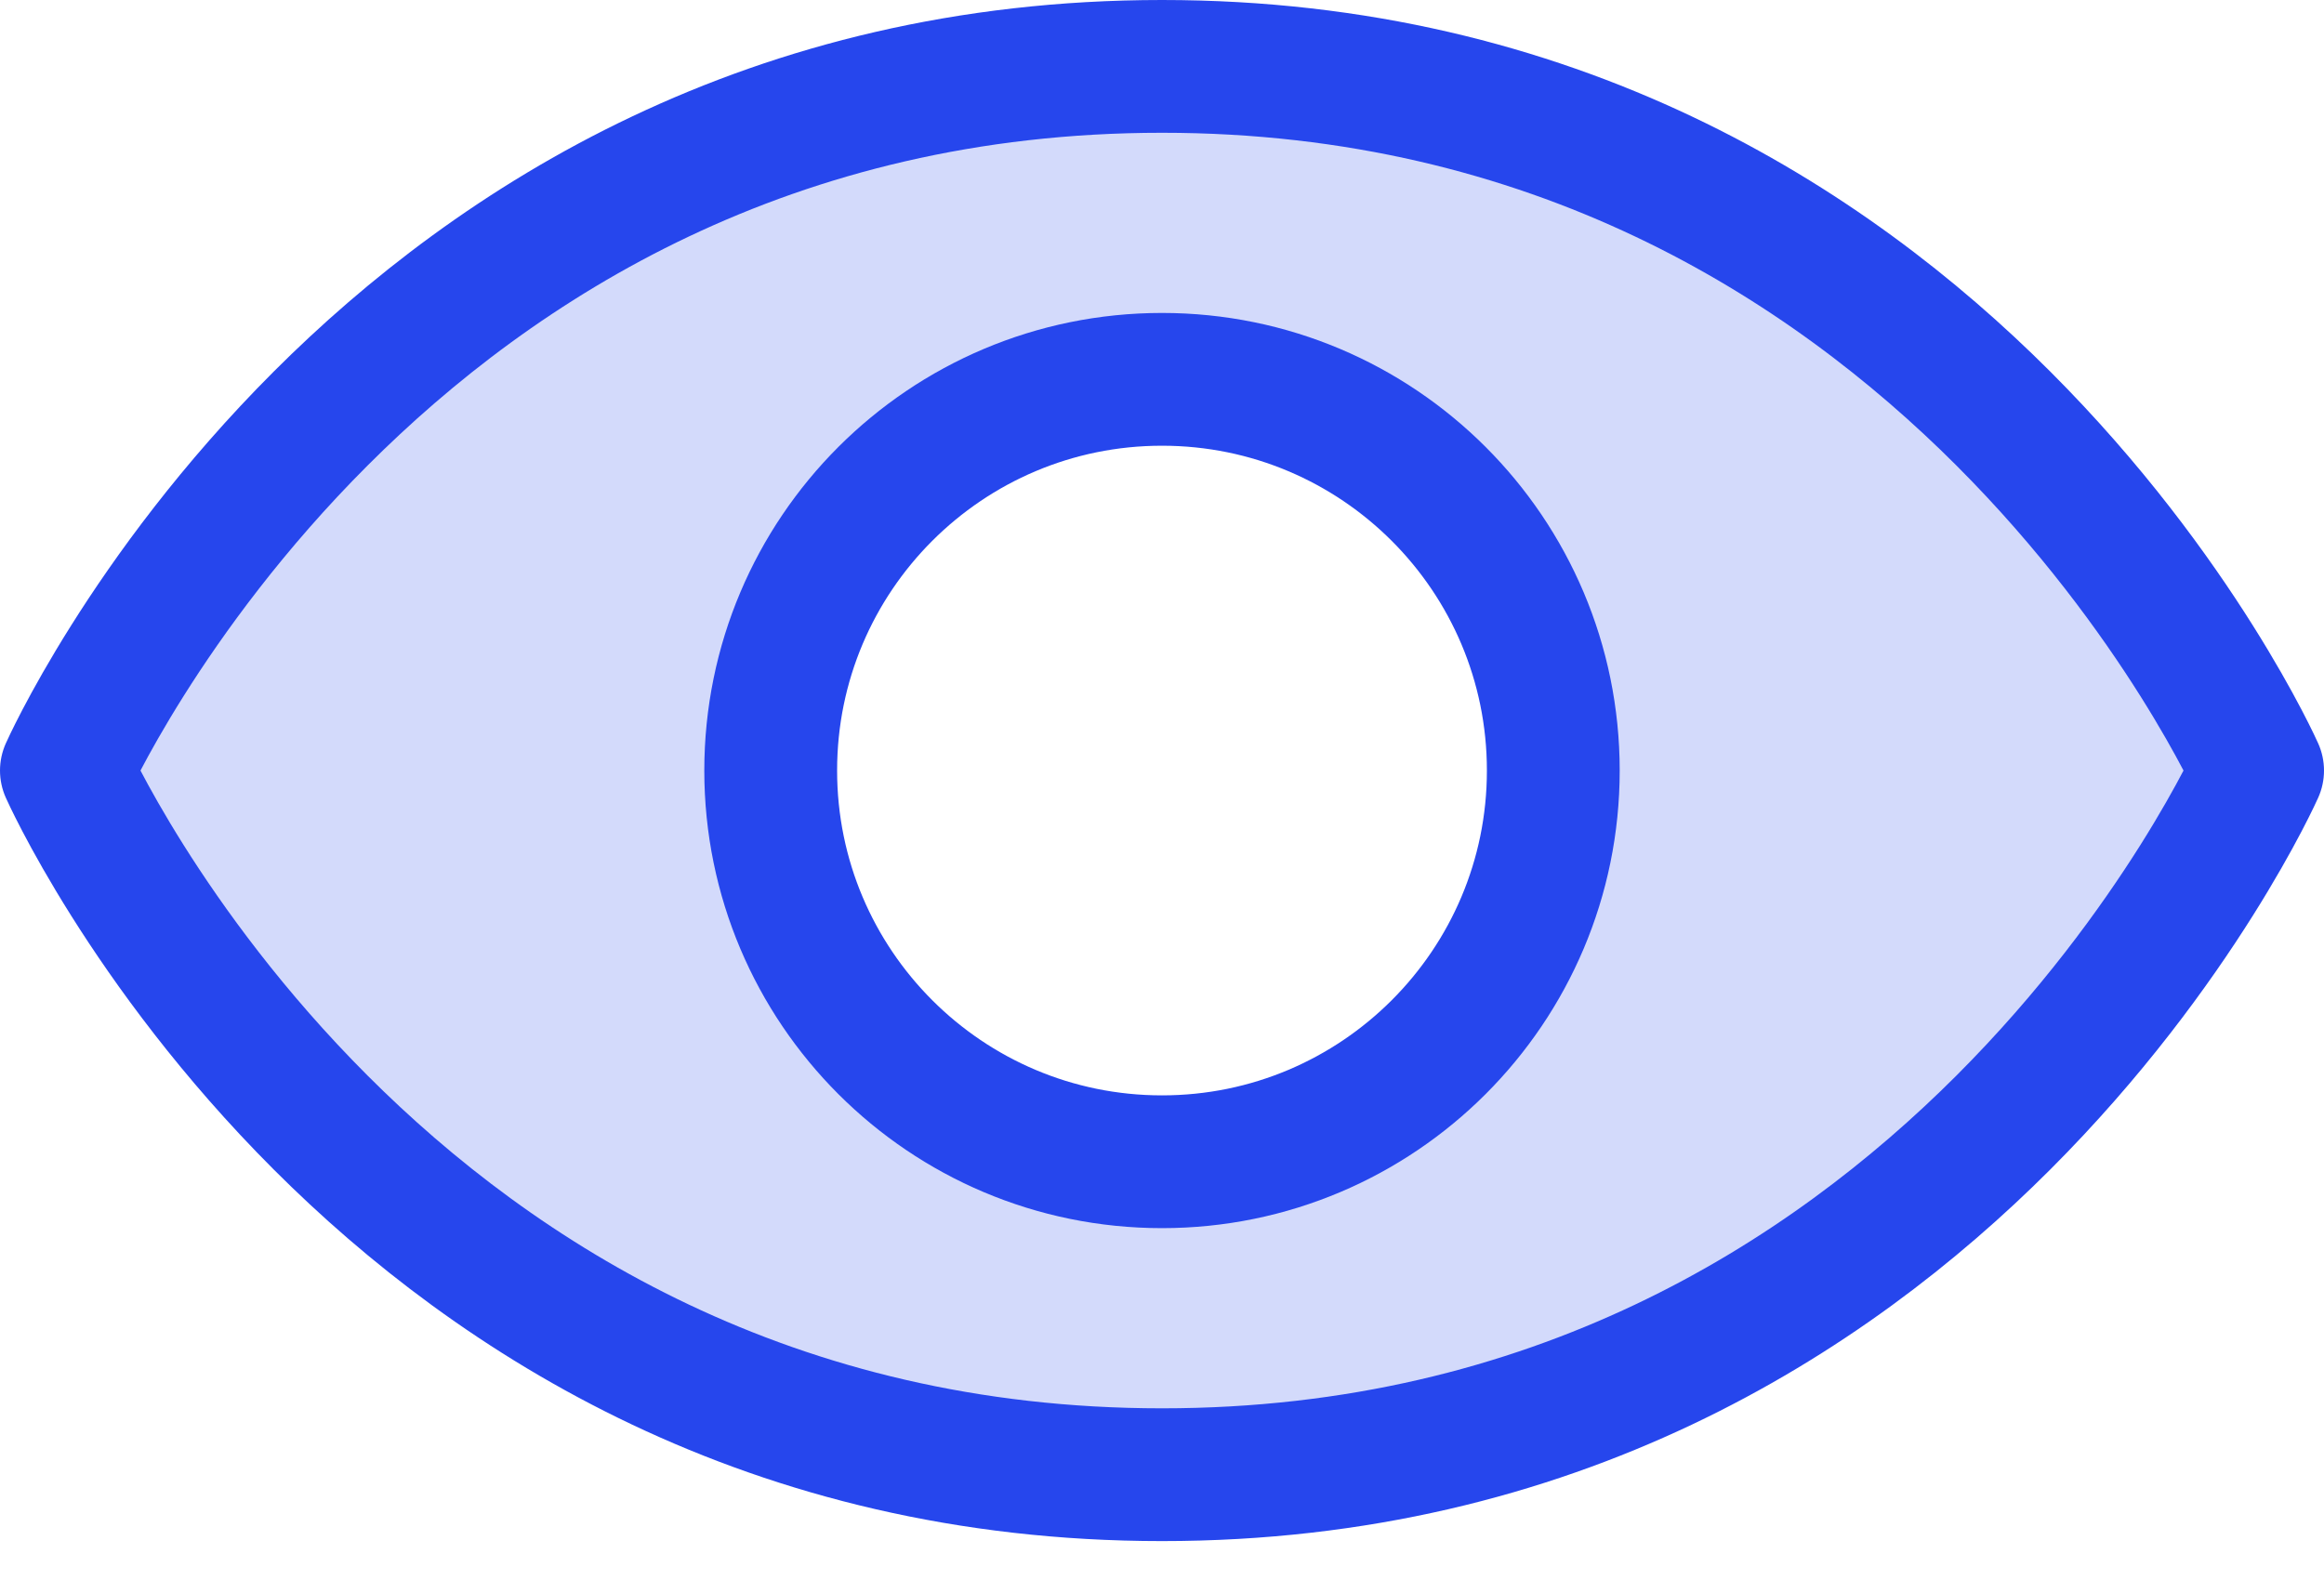 <svg width="35" height="24" viewBox="0 0 35 24" fill="none" xmlns="http://www.w3.org/2000/svg">
<path opacity="0.2" d="M17.5 1C5.714 1 1 11.607 1 11.607C1 11.607 5.714 22.214 17.5 22.214C29.286 22.214 34 11.607 34 11.607C34 11.607 29.286 1 17.5 1ZM17.5 17.5C16.334 17.5 15.195 17.154 14.226 16.507C13.257 15.859 12.502 14.939 12.056 13.862C11.61 12.786 11.493 11.601 11.72 10.457C11.948 9.314 12.509 8.264 13.333 7.44C14.157 6.616 15.207 6.055 16.35 5.828C17.494 5.6 18.678 5.717 19.755 6.163C20.832 6.609 21.752 7.364 22.4 8.333C23.047 9.302 23.393 10.442 23.393 11.607C23.393 13.17 22.772 14.669 21.667 15.774C20.562 16.879 19.063 17.5 17.5 17.5Z" fill="#2646ED"/>
<path d="M17.5 1C5.714 1 1 11.607 1 11.607C1 11.607 5.714 22.214 17.5 22.214C29.286 22.214 34 11.607 34 11.607C34 11.607 29.286 1 17.5 1Z" stroke="#2646ED" stroke-width="2" stroke-linecap="round" stroke-linejoin="round"/>
<path d="M17.5 17.5C20.754 17.5 23.393 14.861 23.393 11.607C23.393 8.352 20.754 5.714 17.5 5.714C14.245 5.714 11.607 8.352 11.607 11.607C11.607 14.861 14.245 17.5 17.5 17.5Z" stroke="#2646ED" stroke-width="2" stroke-linecap="round" stroke-linejoin="round"/>
</svg>
